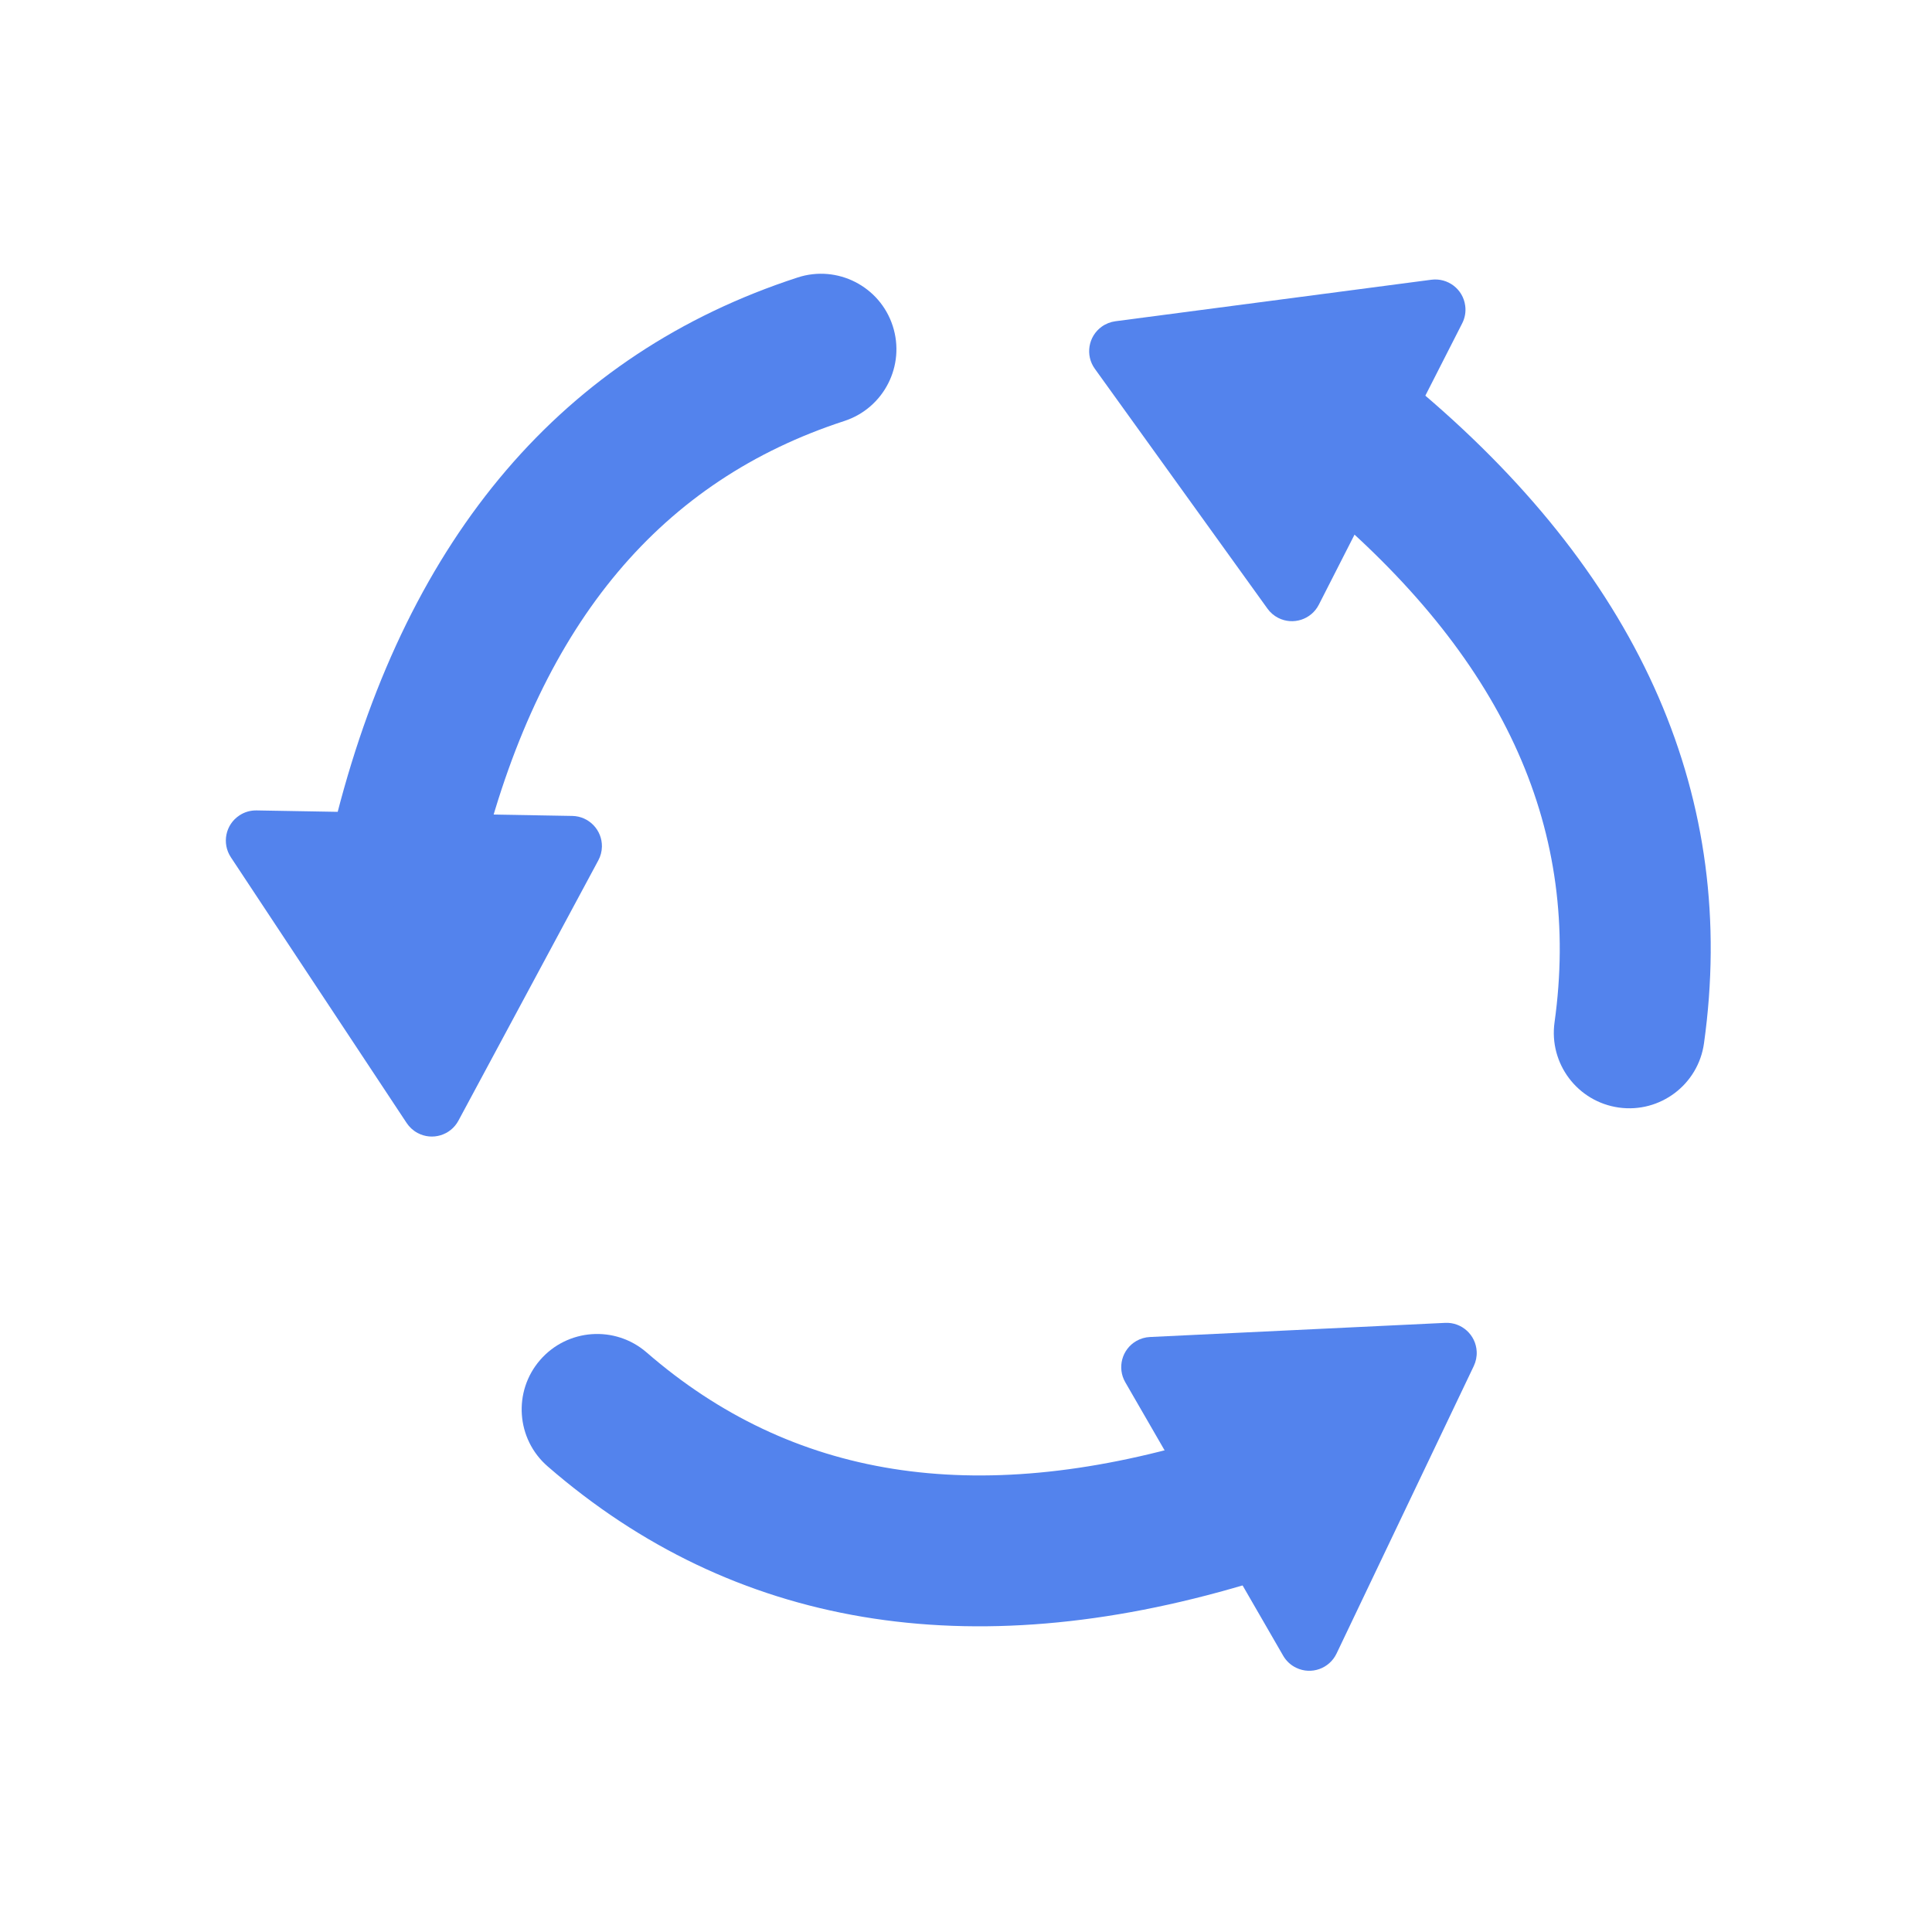 <?xml version="1.0" encoding="UTF-8"?>
<svg width="32px" height="32px" viewBox="0 0 32 32" version="1.1" xmlns="http://www.w3.org/2000/svg" xmlns:xlink="http://www.w3.org/1999/xlink">
    <title>guanke_10</title>
<base href="https://wwwcdn.sczxst.cn/kd77_v1/" />
    <g id="guanke_10" stroke="none" stroke-width="1" fill="none" fill-rule="evenodd">
        <g id="编组-2" transform="translate(18.317, 24.442) rotate(-120) translate(-18.317, -24.442) translate(12.817, 17.442)" fill="#5383ED">
            <path d="M1.45,8.052 L6.68,8.052 C6.956,8.052 7.18,8.276 7.18,8.552 C7.18,8.631 7.161,8.71 7.124,8.781 L4.883,13.131 C4.757,13.377 4.455,13.473 4.21,13.347 C4.136,13.309 4.073,13.253 4.026,13.185 L1.038,8.835 C0.882,8.607 0.939,8.296 1.167,8.14 C1.25,8.082 1.349,8.052 1.45,8.052 Z" id="矩形"></path>
            <path d="M10.256,-0.93 C10.908,-1.156 11.62,-0.809 11.845,-0.157 C12.07,0.496 11.724,1.207 11.071,1.433 C8.071,2.469 6.135,4.832 5.216,8.675 C5.055,9.346 4.381,9.761 3.709,9.6 C3.038,9.439 2.624,8.765 2.784,8.094 C3.892,3.461 6.399,0.401 10.256,-0.93 Z" id="路径-13" fill-rule="nonzero"></path>
        </g>
        <g id="编组-2" transform="translate(23.317, 9.442) rotate(-243) translate(-23.317, -9.442) translate(17.817, 2.442)" fill="#5383ED">
            <path d="M1.45,8.052 L6.68,8.052 C6.956,8.052 7.18,8.276 7.18,8.552 C7.18,8.631 7.161,8.71 7.124,8.781 L4.883,13.131 C4.757,13.377 4.455,13.473 4.21,13.347 C4.136,13.309 4.073,13.253 4.026,13.185 L1.038,8.835 C0.882,8.607 0.939,8.296 1.167,8.14 C1.25,8.082 1.349,8.052 1.45,8.052 Z" id="矩形"></path>
            <path d="M10.256,-0.93 C10.908,-1.156 11.62,-0.809 11.845,-0.157 C12.07,0.496 11.724,1.207 11.071,1.433 C8.071,2.469 6.135,4.832 5.216,8.675 C5.055,9.346 4.381,9.761 3.709,9.6 C3.038,9.439 2.624,8.765 2.784,8.094 C3.892,3.461 6.399,0.401 10.256,-0.93 Z" id="路径-13" fill-rule="nonzero"></path>
        </g>
        <g id="编组-2" transform="translate(8.317, 12.442) rotate(-359) translate(-8.317, -12.442) translate(2.817, 5.442)" fill="#5383ED">
            <path d="M1.45,8.052 L6.68,8.052 C6.956,8.052 7.18,8.276 7.18,8.552 C7.18,8.631 7.161,8.71 7.124,8.781 L4.883,13.131 C4.757,13.377 4.455,13.473 4.21,13.347 C4.136,13.309 4.073,13.253 4.026,13.185 L1.038,8.835 C0.882,8.607 0.939,8.296 1.167,8.14 C1.25,8.082 1.349,8.052 1.45,8.052 Z" id="矩形"></path>
            <path d="M10.256,-0.93 C10.908,-1.156 11.62,-0.809 11.845,-0.157 C12.07,0.496 11.724,1.207 11.071,1.433 C8.071,2.469 6.135,4.832 5.216,8.675 C5.055,9.346 4.381,9.761 3.709,9.6 C3.038,9.439 2.624,8.765 2.784,8.094 C3.892,3.461 6.399,0.401 10.256,-0.93 Z" id="路径-13" fill-rule="nonzero"></path>
        </g>
    </g>
</svg>
